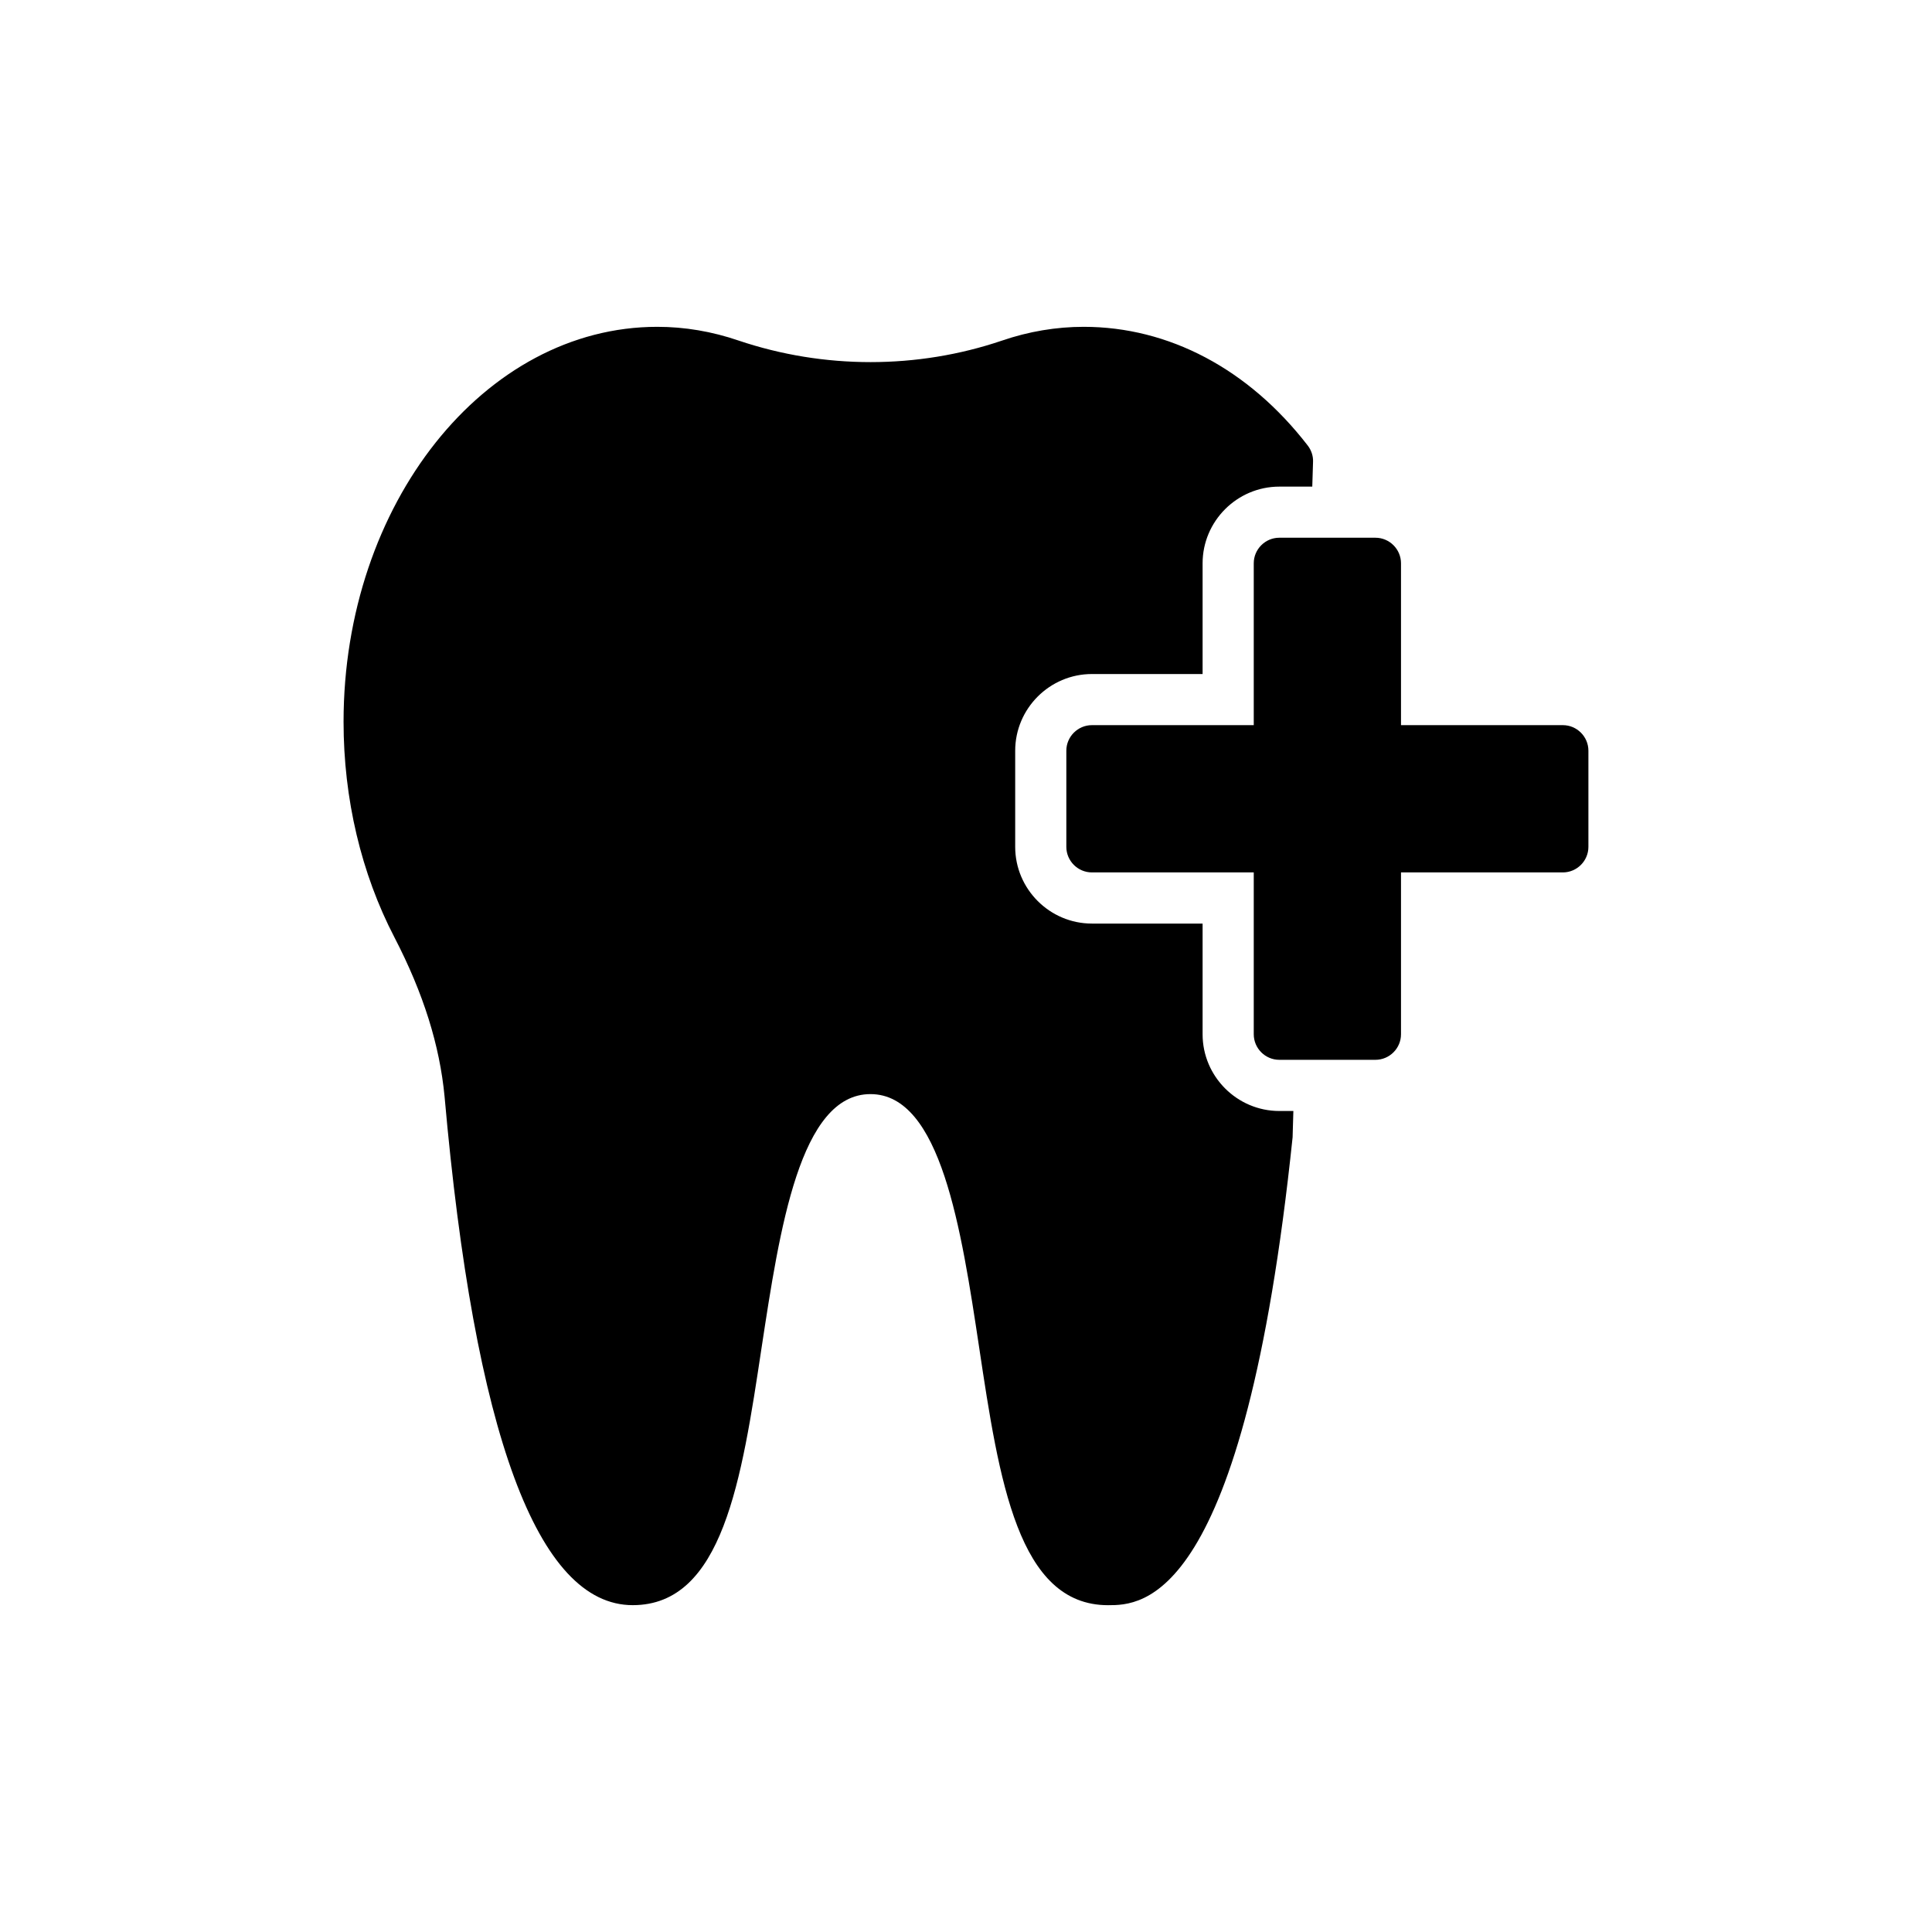 <?xml version="1.0" encoding="UTF-8"?>
<!-- Uploaded to: SVG Repo, www.svgrepo.com, Generator: SVG Repo Mixer Tools -->
<svg fill="#000000" width="800px" height="800px" version="1.1" viewBox="144 144 512 512" xmlns="http://www.w3.org/2000/svg">
 <g>
  <path d="m374.69 433.95c18.633 0 24.055 35.707 28.797 67.145 5.285 35.164 10.301 68.297 34.148 68.297 8.875 0 35.977 0 48.918-123.99l0.203-6.977h-3.727c-11.18 0-20.328-9.148-20.328-20.328v-29.34h-29.336c-11.18 0-20.328-9.148-20.328-20.328v-25.477c0-11.18 9.148-20.328 20.328-20.328h29.336v-29.336c0-11.18 9.148-20.328 20.328-20.328h8.738l0.203-6.574c0.066-1.559-0.473-3.117-1.422-4.336-15.652-20.258-36.789-31.438-59.352-31.438-7.25 0-14.566 1.219-21.68 3.66-22.426 7.59-47.156 7.59-69.719 0-7.113-2.438-14.363-3.66-21.613-3.66-45.801 0-83.137 46.953-83.137 104.68 0 20.395 4.676 40.18 13.484 57.117 7.723 14.906 11.992 28.66 13.281 42.145 7.926 89.504 24.664 134.83 49.867 134.83 23.852 0 28.863-33.133 34.148-68.227 4.809-31.5 10.16-67.207 28.859-67.207z"/>
  <path d="m515.28 418.09v-42.891h42.891c3.727 0 6.773-3.051 6.773-6.777v-25.477c0-3.727-3.051-6.773-6.773-6.773h-42.891v-42.891c0-3.727-3.047-6.777-6.773-6.777h-25.477c-3.727 0-6.773 3.051-6.773 6.777v42.891h-42.891c-3.727 0-6.777 3.051-6.777 6.773v25.477c0 3.727 3.051 6.777 6.777 6.777h42.891v42.891c0 3.727 3.047 6.773 6.773 6.773h25.477c3.727 0 6.773-3.047 6.773-6.773z"/>
 </g>
</svg>